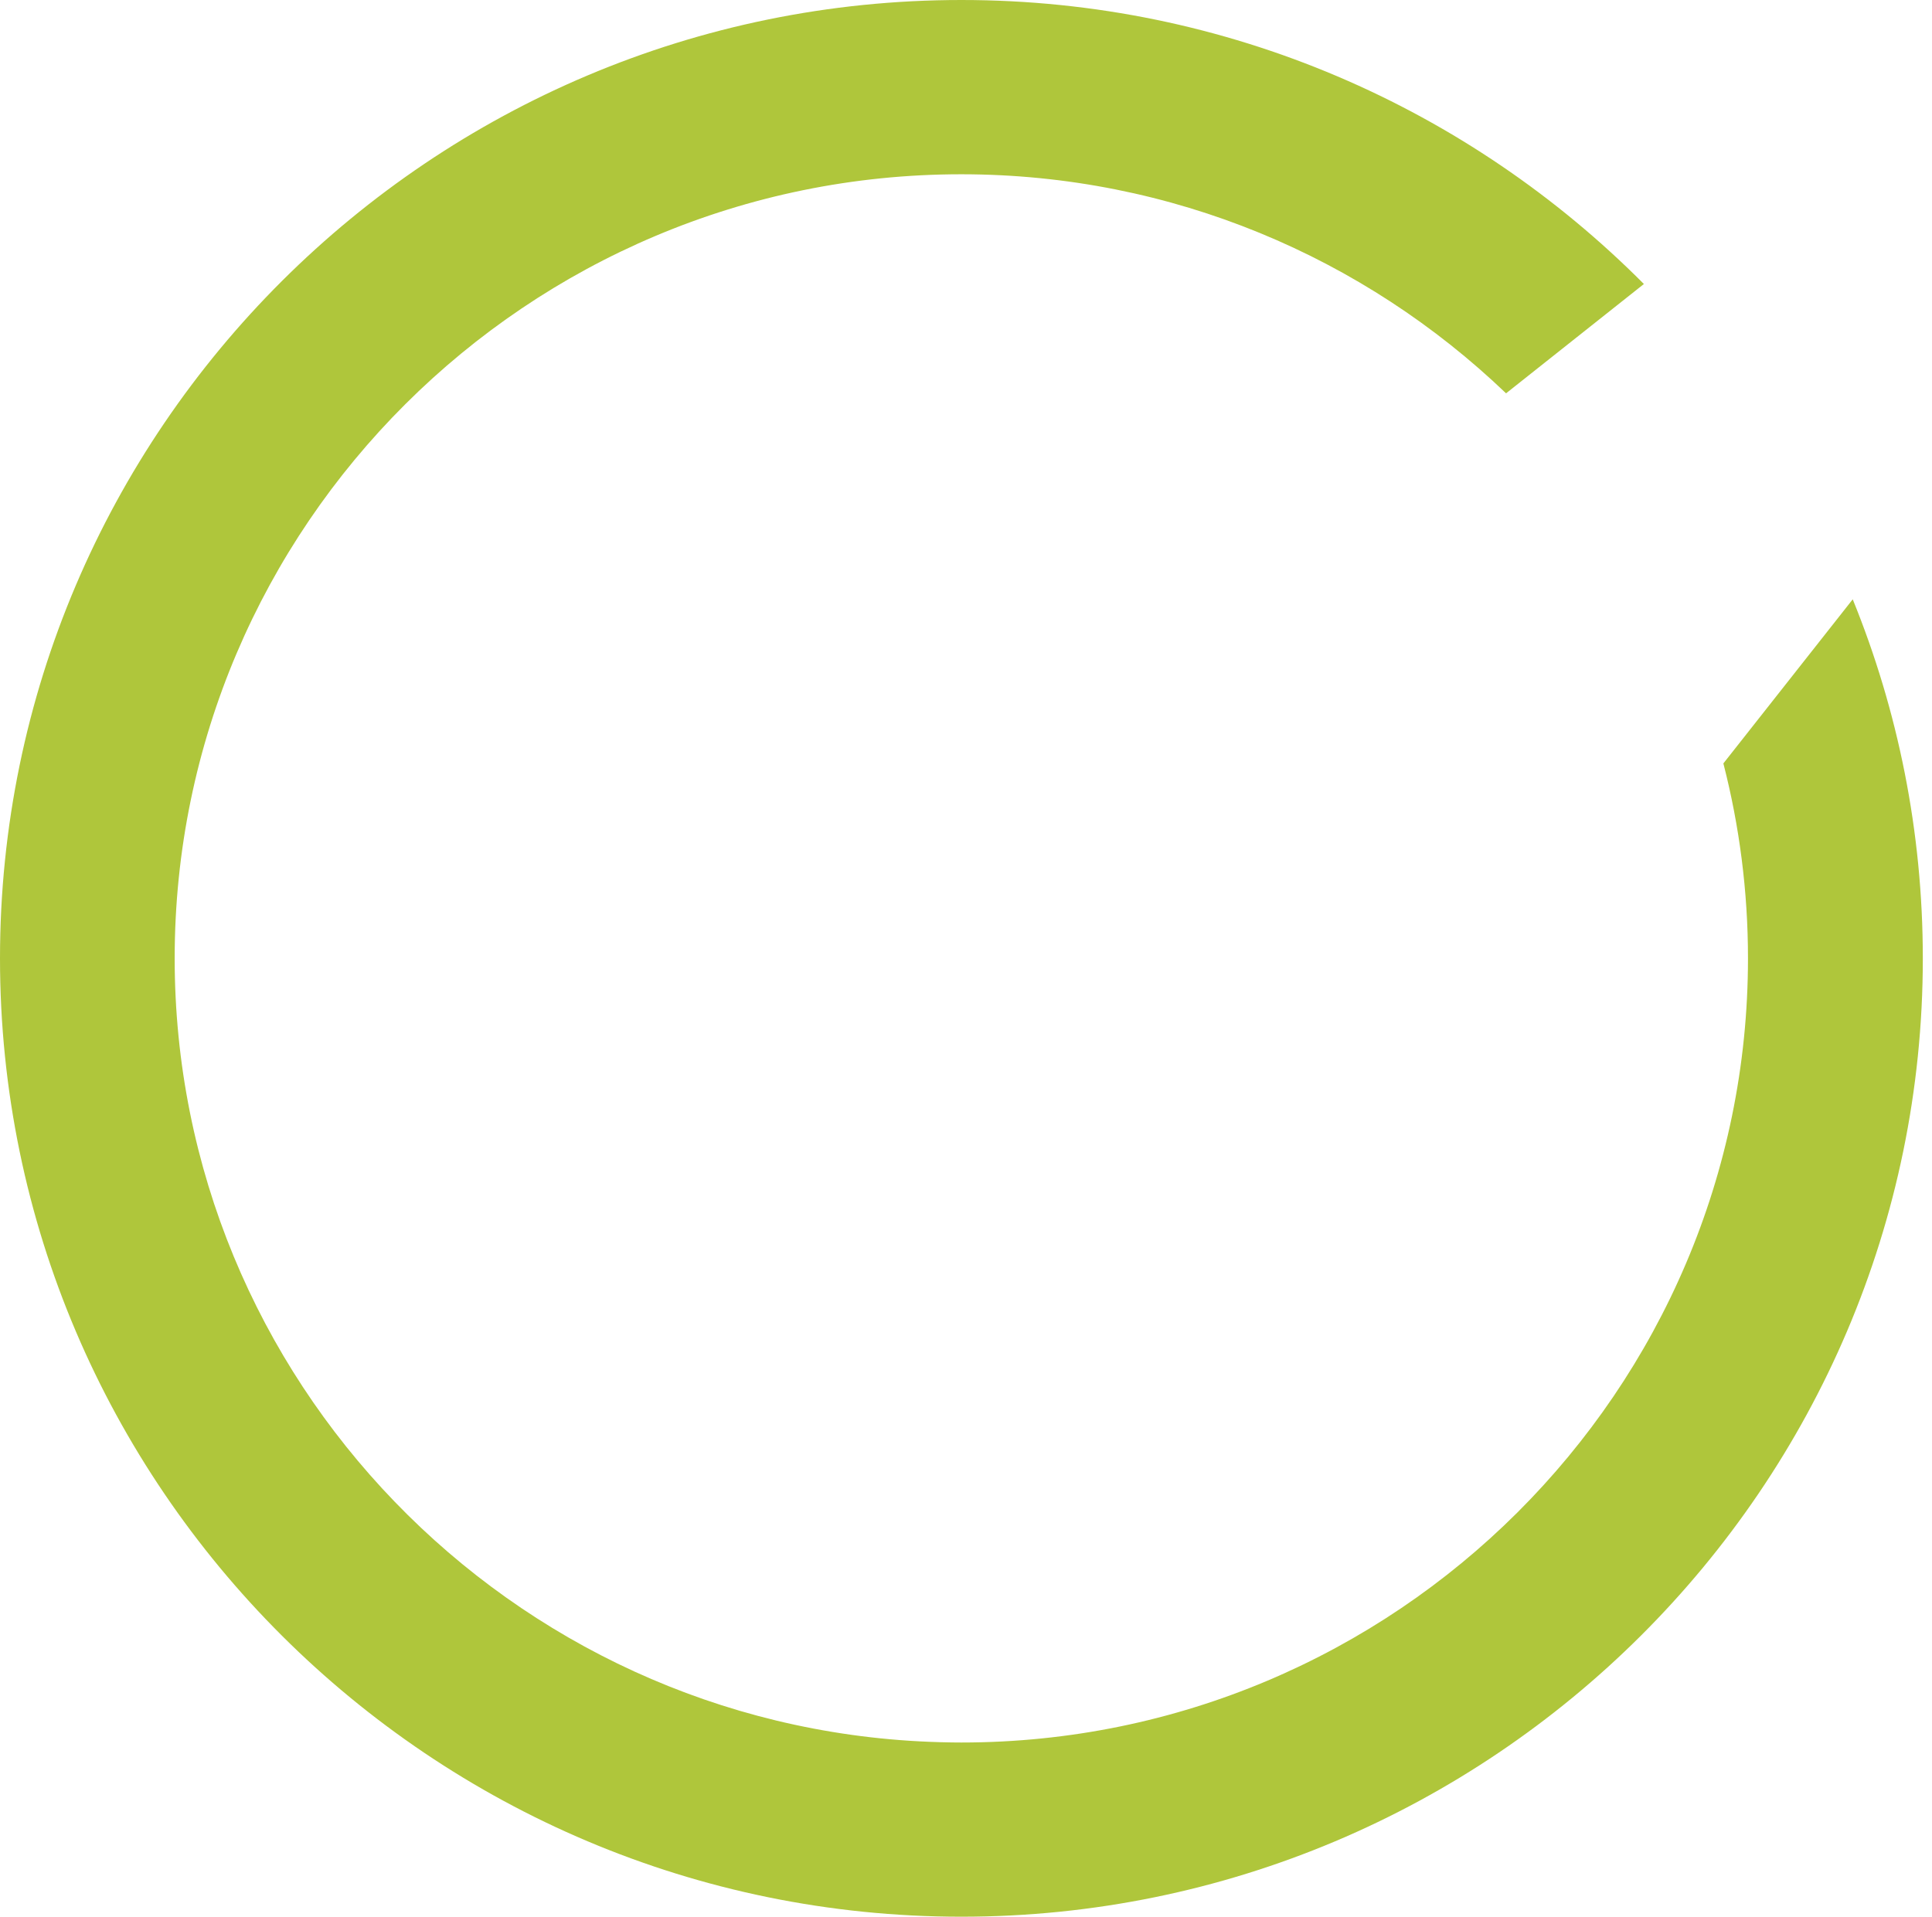 <?xml version="1.0" encoding="UTF-8"?> <svg xmlns="http://www.w3.org/2000/svg" width="129" height="128" viewBox="0 0 129 128" fill="none"> <path d="M123.707 40.023L115.07 50.982C116.14 55.147 116.713 59.506 116.713 64C116.713 92.875 93.15 116.367 64.188 116.367C63.983 116.367 63.777 116.362 63.566 116.362C63.048 116.356 62.529 116.34 62.015 116.319C34.059 115.182 11.663 92.153 11.663 64C11.663 35.125 35.226 11.638 64.183 11.638C78.288 11.638 91.113 17.215 100.56 26.267L109.763 18.966C98.122 7.263 81.995 0 64.193 0C28.8 0 0 28.713 0 64C0 99.287 28.8 128 64.193 128C99.587 128 128.387 99.287 128.387 64C128.387 55.525 126.722 47.432 123.707 40.023Z" fill="#AFC63B"></path> </svg> 
